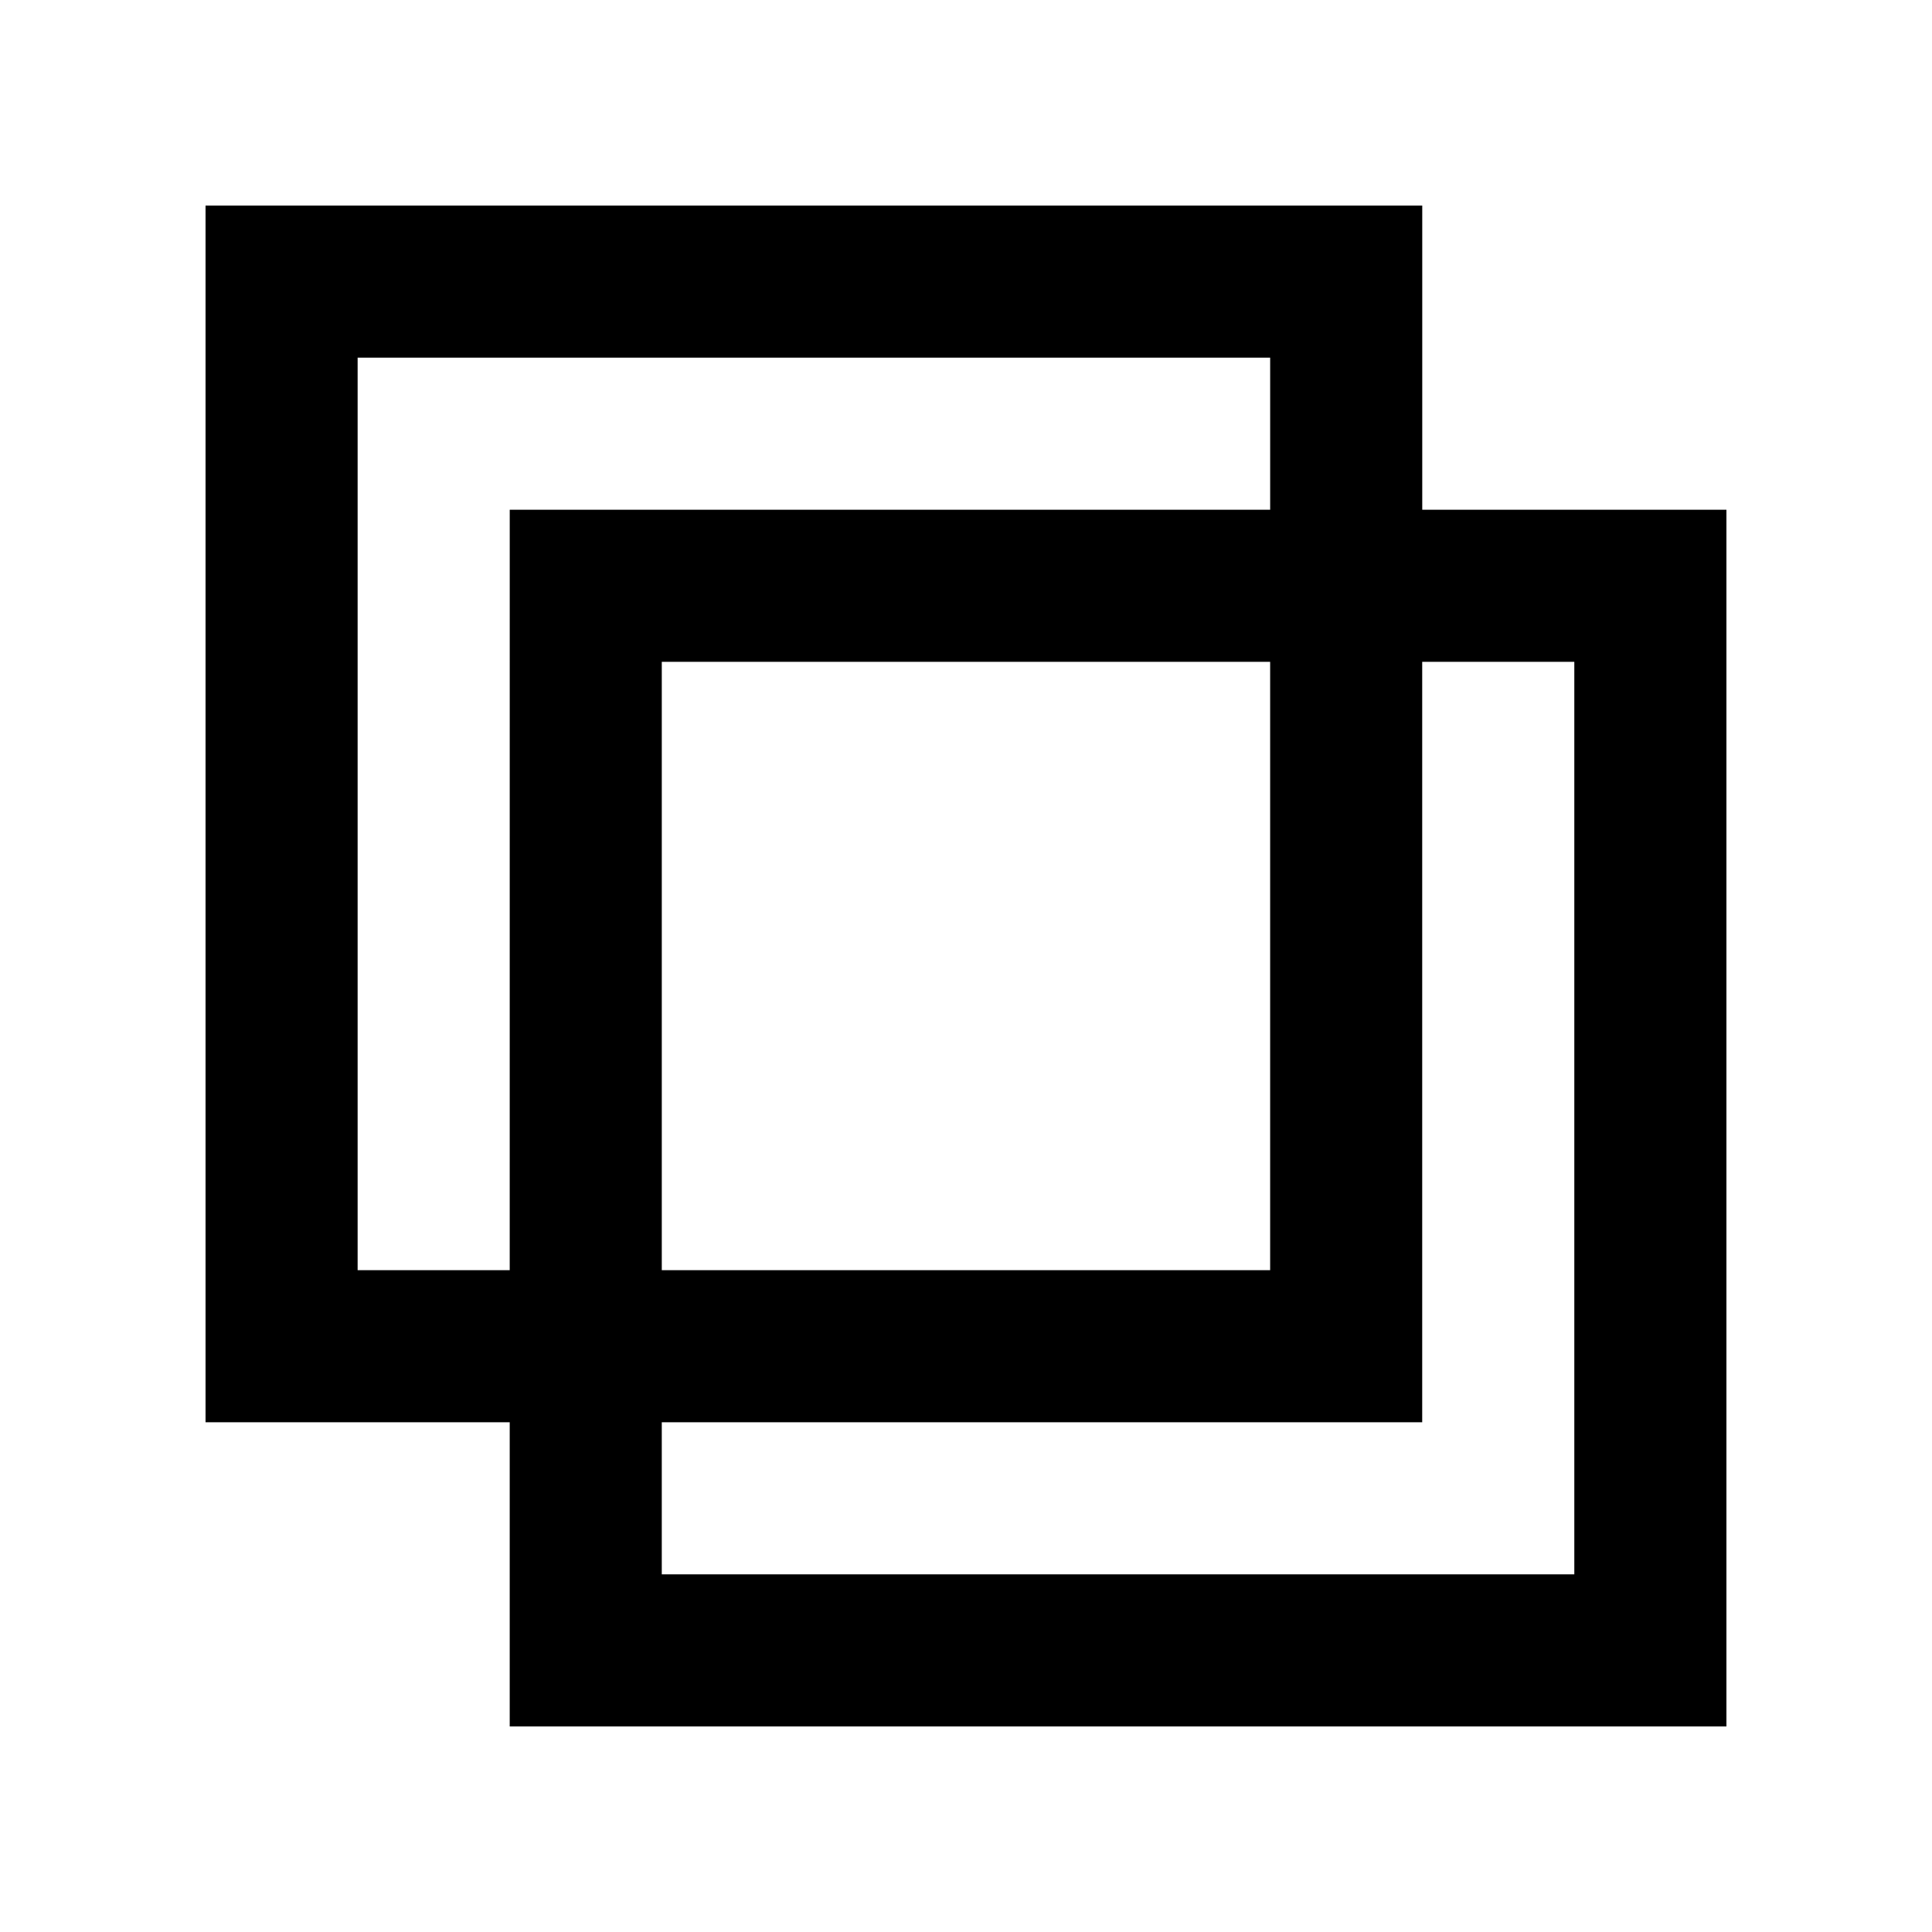 <?xml version="1.0" encoding="UTF-8"?>
<!-- Uploaded to: ICON Repo, www.iconrepo.com, Generator: ICON Repo Mixer Tools -->
<svg fill="#000000" width="800px" height="800px" version="1.1" viewBox="144 144 512 512" xmlns="http://www.w3.org/2000/svg">
 <path d="m520.91 198.48h-322.44v322.44h80.609v80.609h322.44v-322.44h-80.609zm-241.83 282.13h-40.305v-241.83h241.83v40.305h-201.52zm201.52-161.22v161.22h-161.22v-161.22zm80.609 0v241.83h-241.83v-40.305h201.52v-201.52z"/>
</svg>